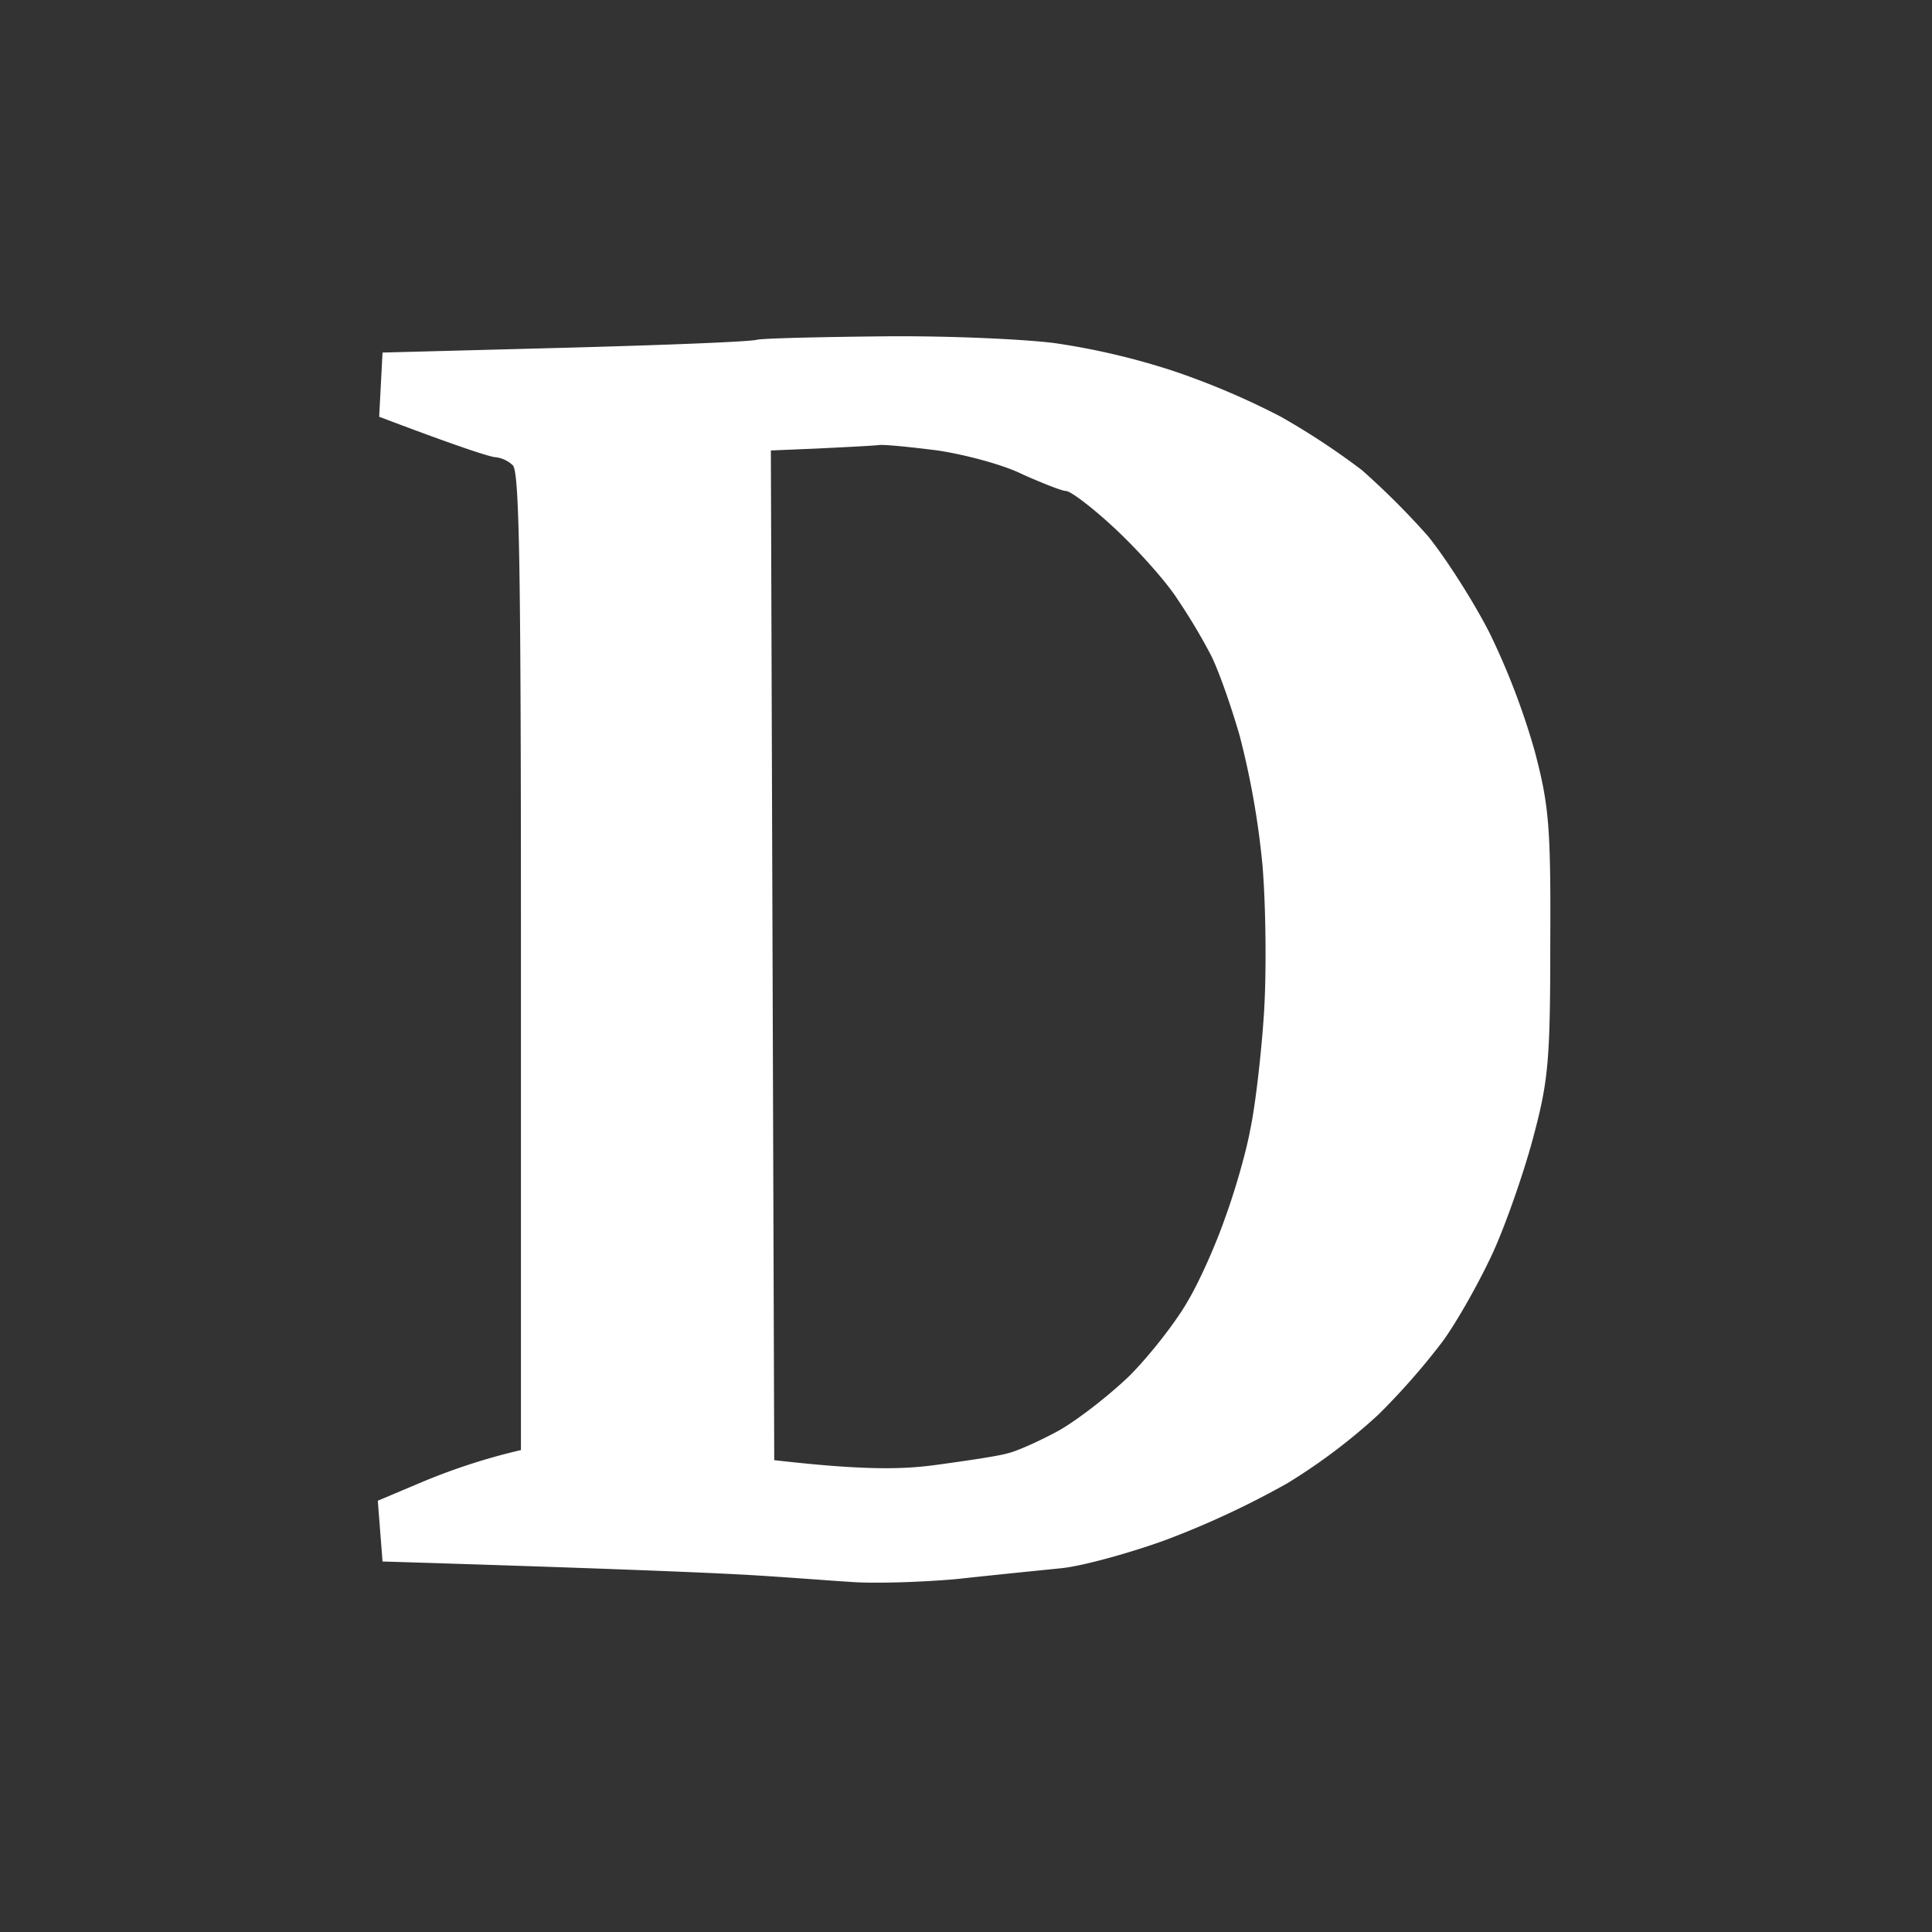 <svg xmlns="http://www.w3.org/2000/svg" width="31" height="31" fill="none"><rect width="100%" height="100%" fill="#333333" stroke="none"/><path fill="#fff" fill-rule="evenodd" d="M12.152 5.45c-.086.033-1.484.087-3.088.13l-2.926.077-.054 1.03c1.343.509 1.799.65 1.874.65a.48.48 0 0 1 .271.13c.109.108.13 1.798.13 7.975v7.825a9.958 9.958 0 0 0-1.603.52l-.694.293.076.975c3.533.108 5.06.173 5.69.206.4.02.873.055 1.255.082.216.016.403.03.532.037.358.032 1.138.01 1.734-.043.596-.065 1.355-.141 1.68-.174.325-.032 1.084-.238 1.68-.455a14.123 14.123 0 0 0 1.95-.91 9.398 9.398 0 0 0 1.453-1.095 11.22 11.22 0 0 0 1.029-1.17c.239-.325.596-.965.802-1.409.206-.444.498-1.279.65-1.842.25-.932.282-1.236.282-3.143.01-1.886-.022-2.222-.25-3.088a11.566 11.566 0 0 0-.725-1.897c-.26-.51-.705-1.203-.986-1.55a12.37 12.37 0 0 0-1.063-1.062 11.763 11.763 0 0 0-1.3-.856 12.265 12.265 0 0 0-1.734-.737 11.397 11.397 0 0 0-1.896-.444c-.51-.065-1.756-.12-2.764-.108-1.008.01-1.918.032-2.005.054Zm1.008 1.745-.791.033.054 16.201c1.42.163 2.048.152 2.6.076.478-.065.987-.14 1.139-.184.151-.033.509-.195.812-.358.293-.162.813-.563 1.15-.888.324-.325.747-.867.931-1.192.195-.325.466-.943.607-1.355.152-.412.336-1.051.4-1.409.077-.357.174-1.181.218-1.842.043-.661.032-1.723-.022-2.384a13.212 13.212 0 0 0-.368-2.092c-.141-.488-.347-1.073-.466-1.3a9.547 9.547 0 0 0-.532-.889c-.173-.27-.617-.77-.986-1.116-.357-.336-.726-.618-.802-.618-.065 0-.39-.13-.704-.27-.303-.152-.921-.315-1.355-.38-.422-.054-.856-.098-.942-.087-.087.011-.52.033-.954.054h.01Z" clip-rule="evenodd"/></svg>